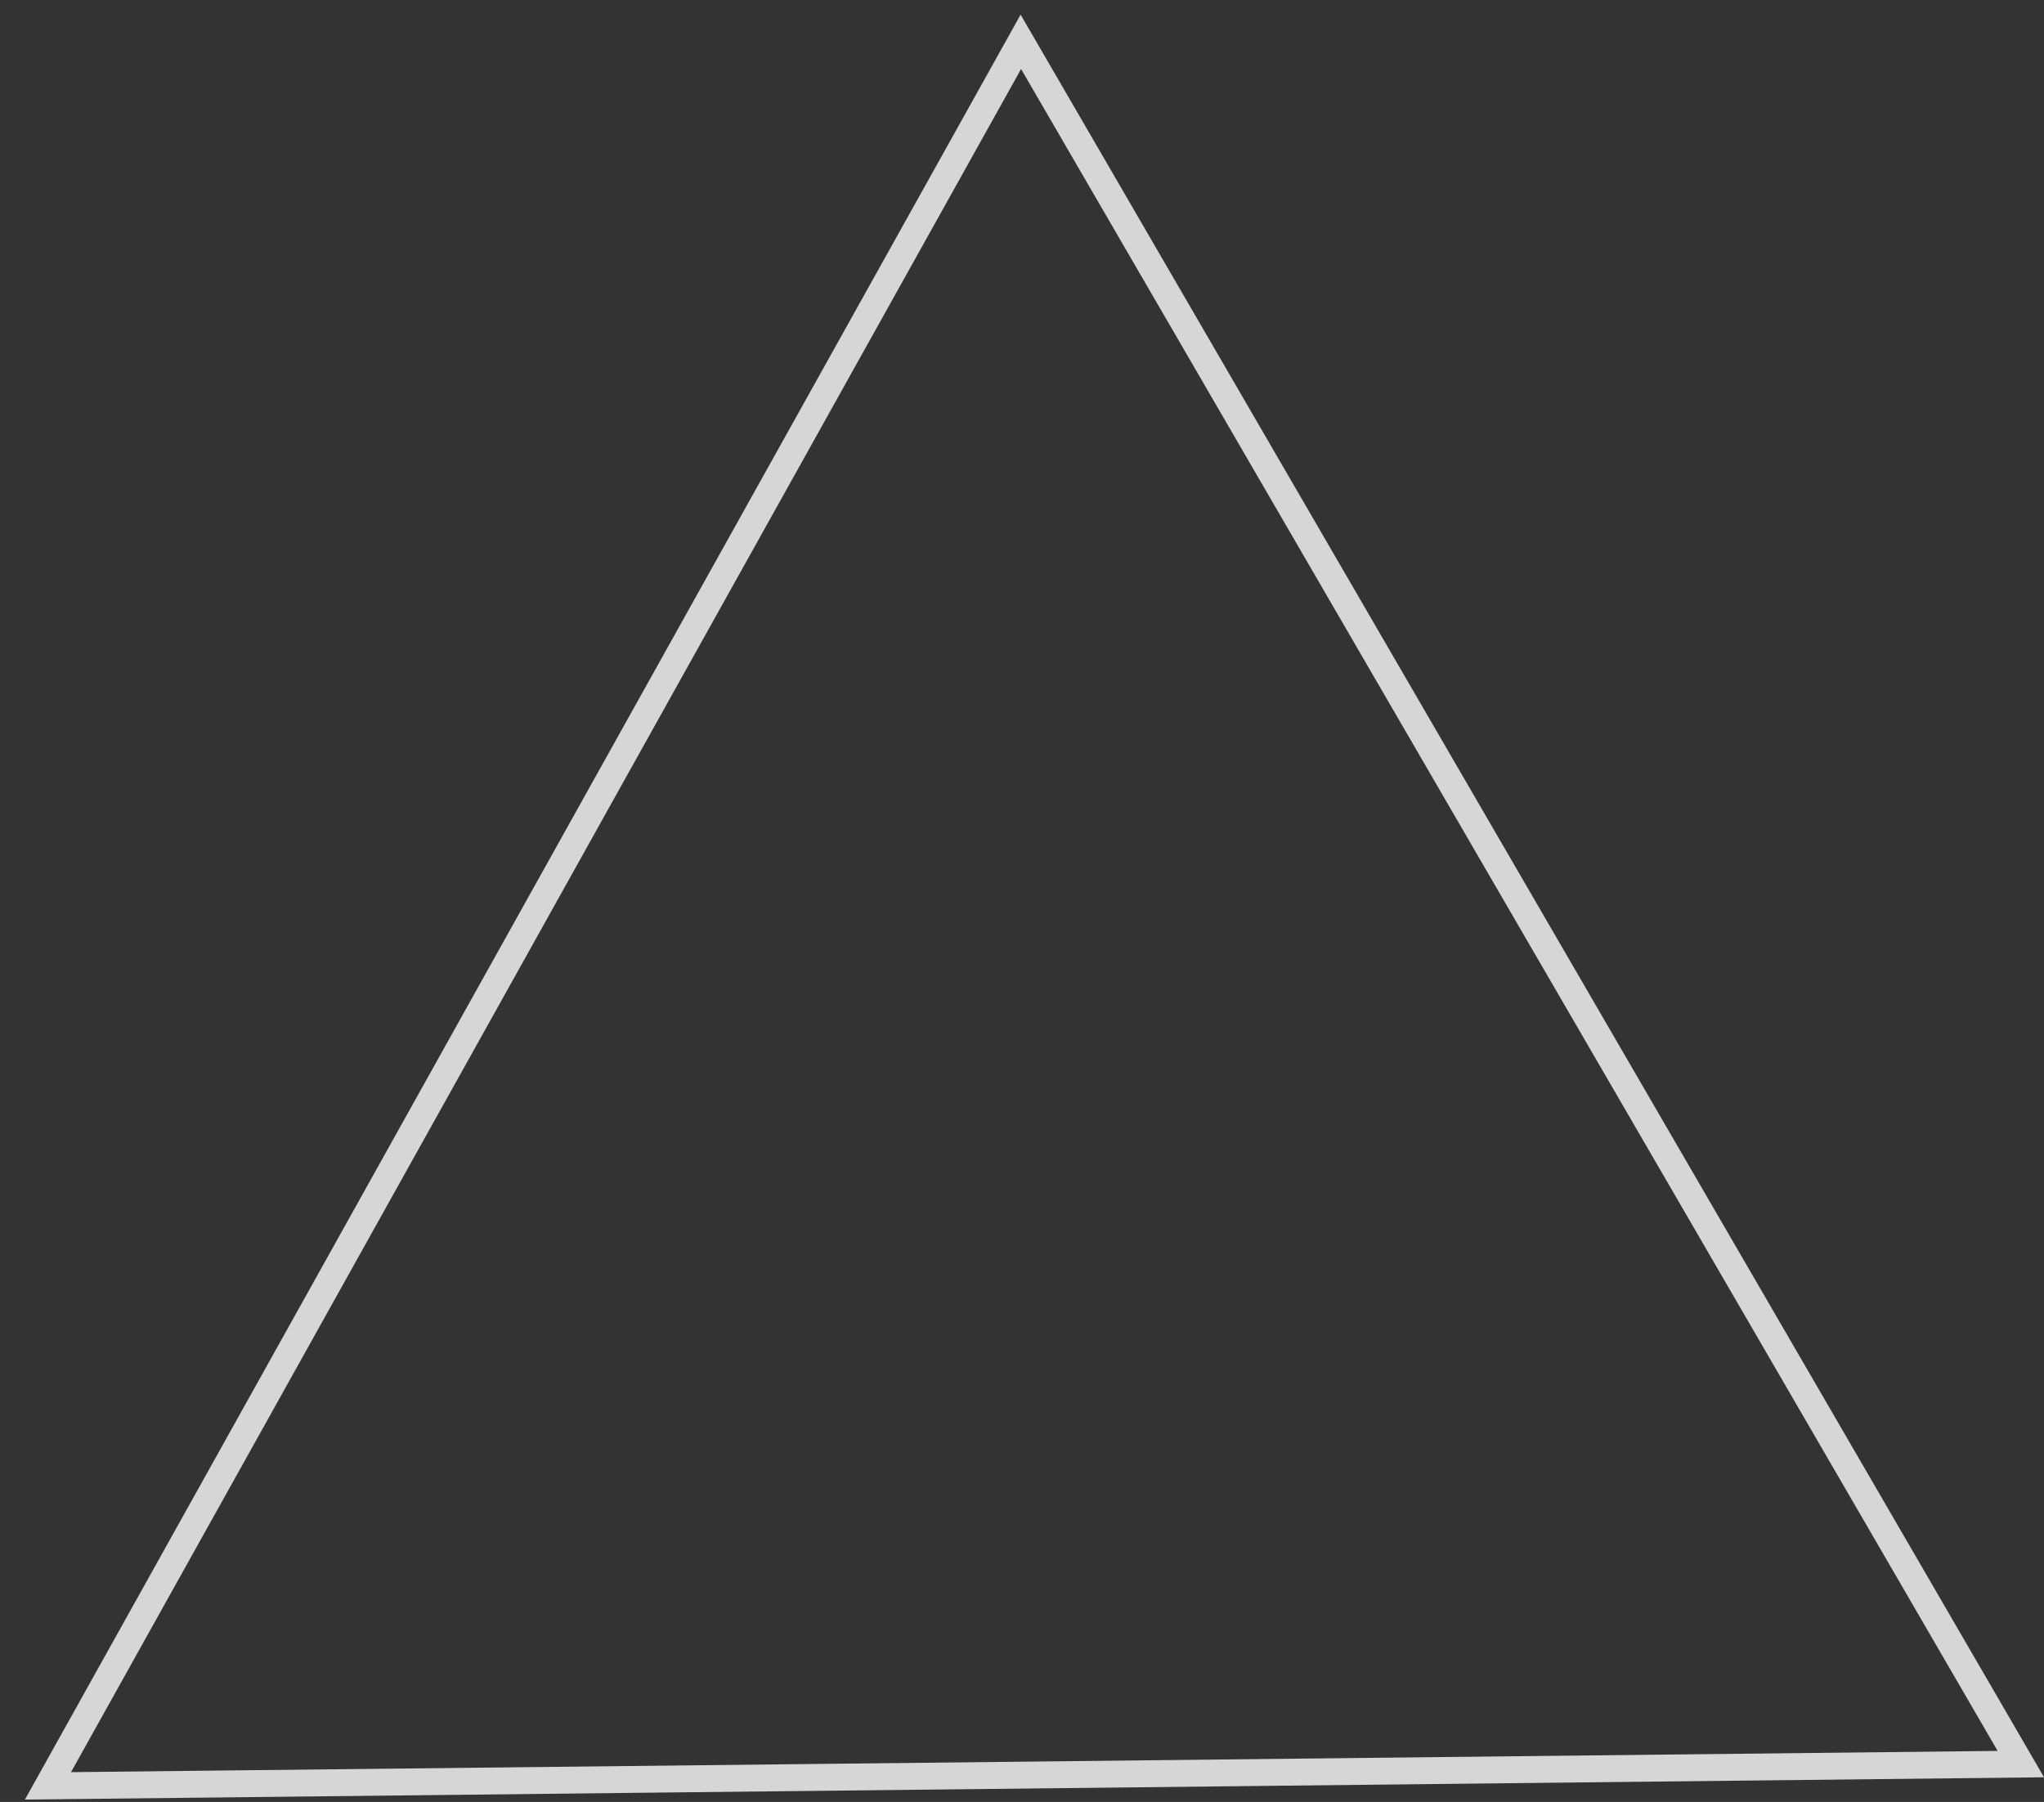 <svg width="76" height="67" viewBox="0 0 76 67" fill="none" xmlns="http://www.w3.org/2000/svg">
<rect x="0" y="0" width="76" height="67" fill="#333333" stroke="none"/>
<path opacity="0.8" d="M75.138 65.592L1.783 66.402L37.957 1.555L75.138 65.592Z" stroke="white"/>
</svg>
